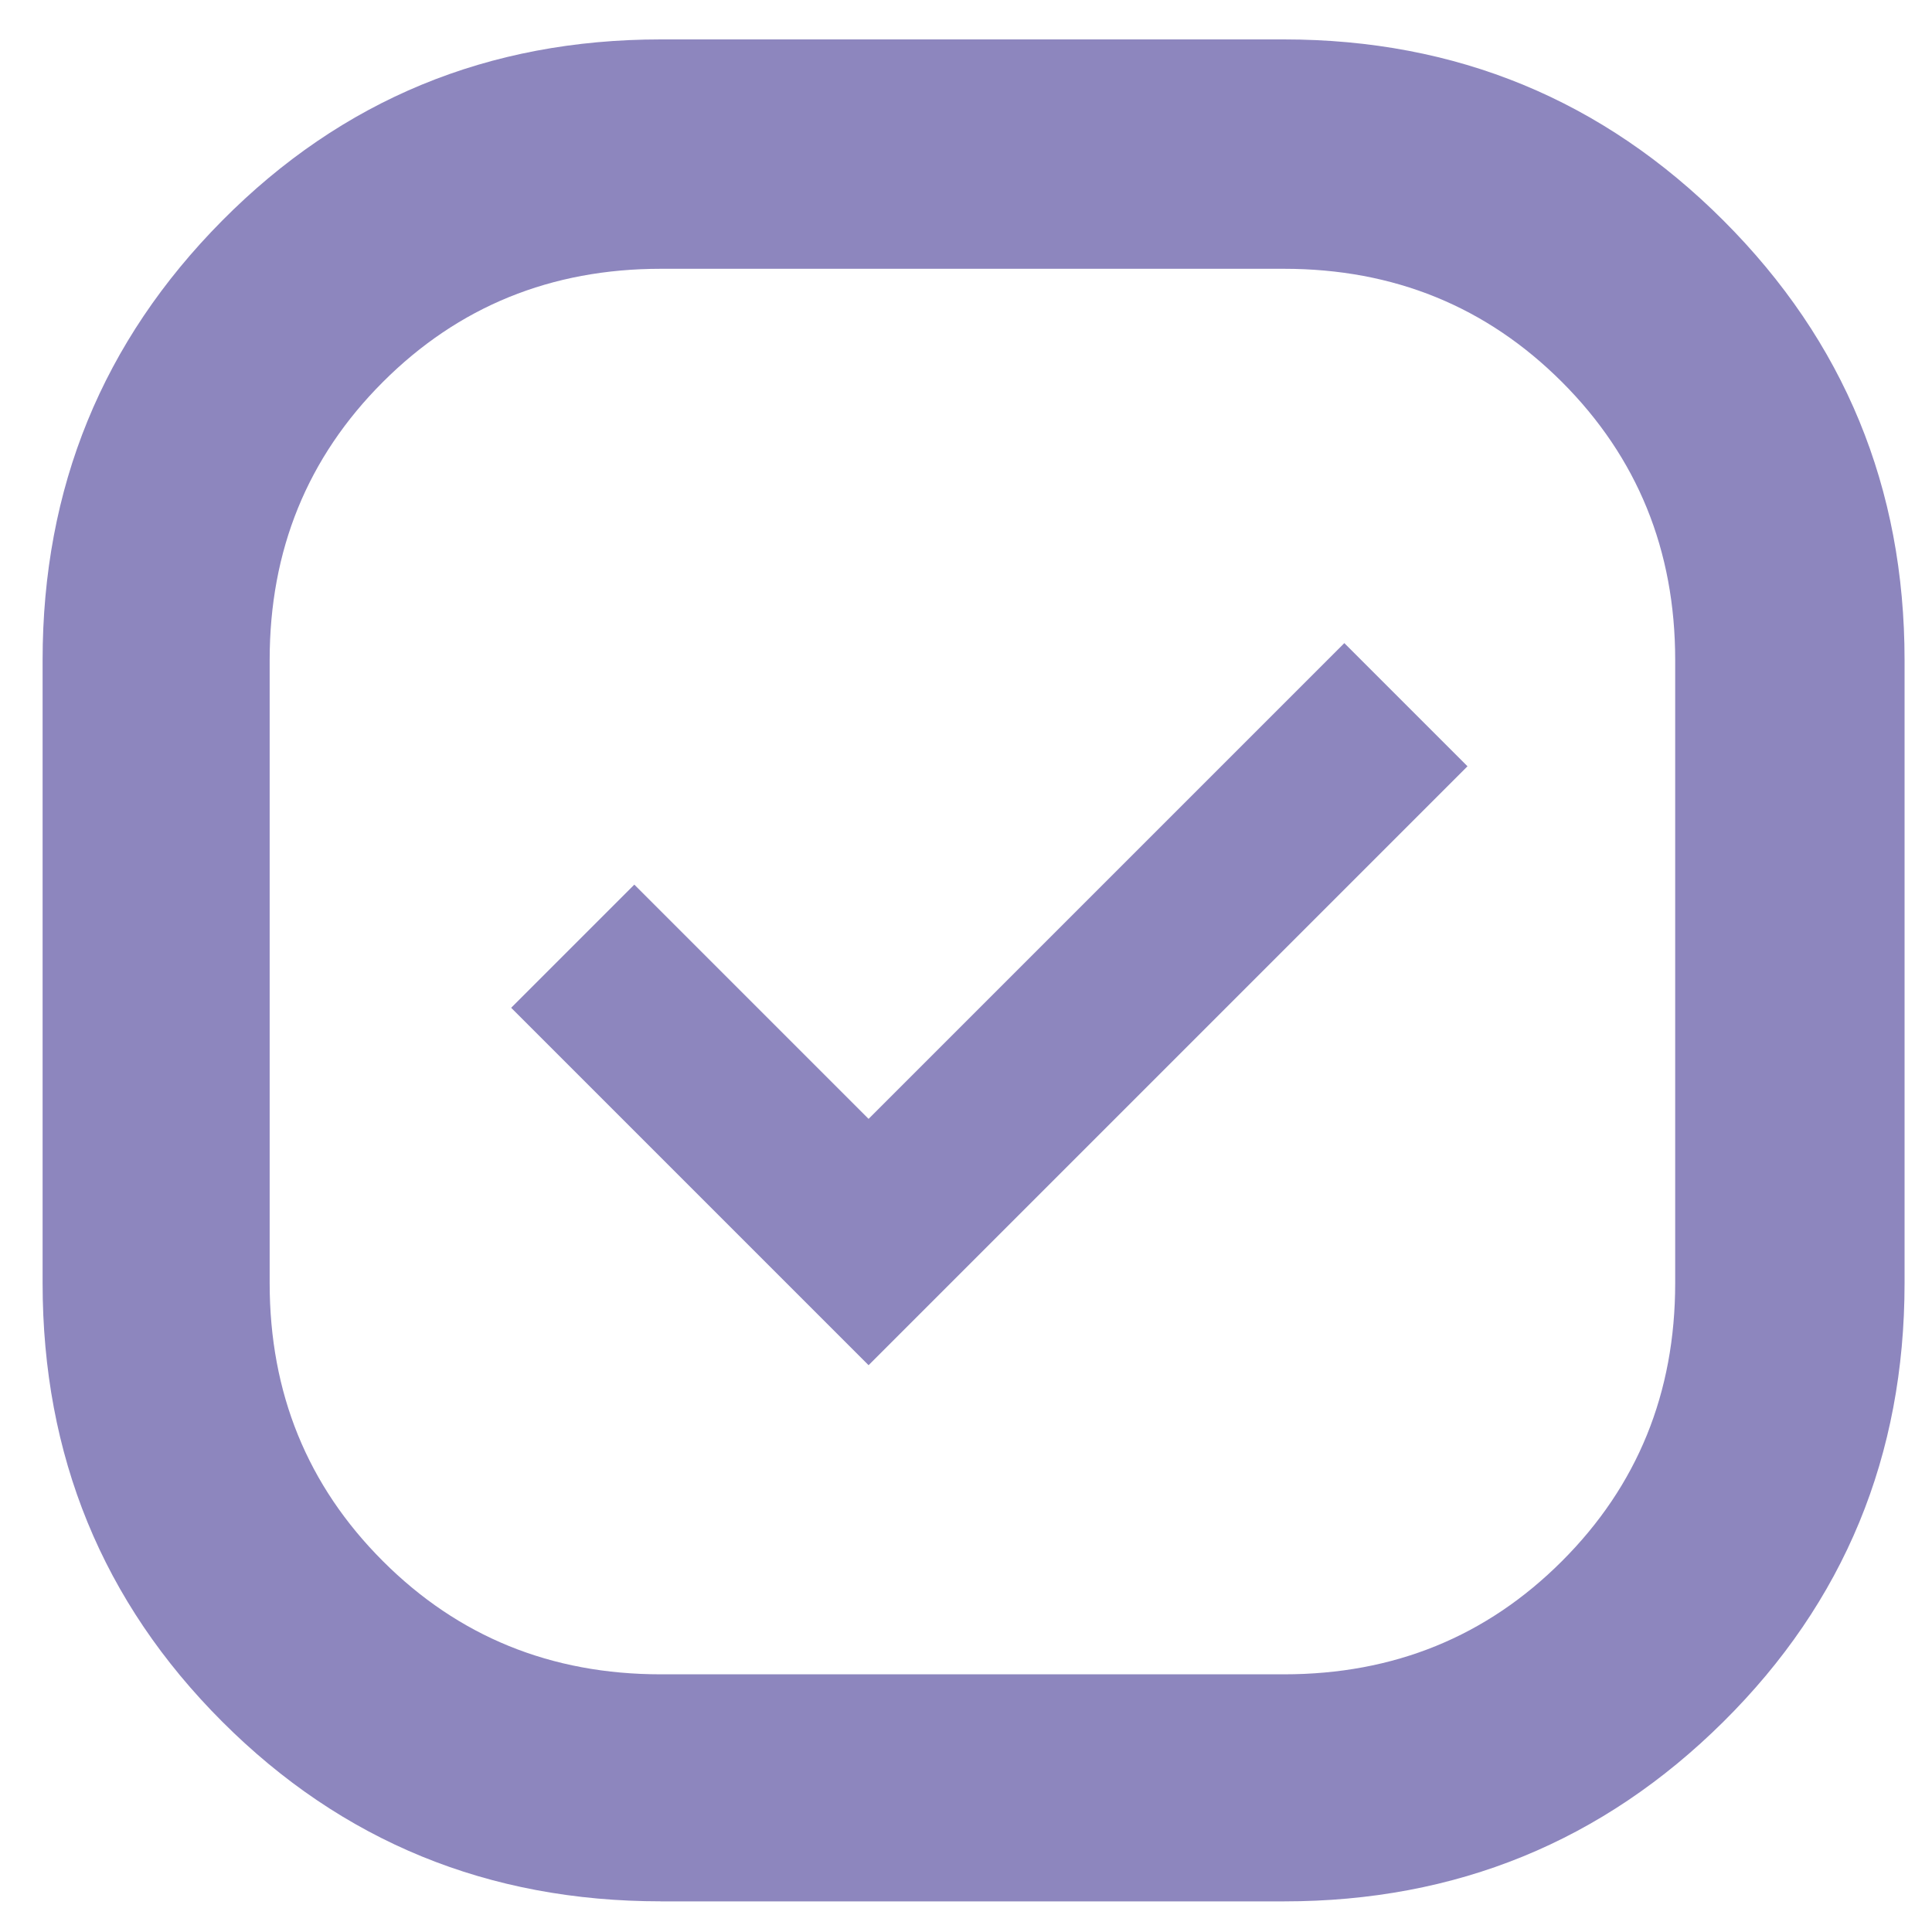 <svg xmlns="http://www.w3.org/2000/svg" width="40" height="40" fill="none"><path fill="#8D86BE" d="M13.683 39.365c-3.575 0-6.602-1.24-9.081-3.719-2.48-2.479-3.72-5.506-3.72-9.08v-12.9c0-3.568 1.24-6.6 3.72-9.1 2.479-2.5 5.506-3.75 9.08-3.75h12.9c3.567 0 6.6 1.25 9.1 3.75s3.75 5.532 3.75 9.1v12.9c0 3.574-1.25 6.601-3.75 9.08-2.5 2.48-5.533 3.72-9.1 3.72h-12.9Zm4.3-11.1 12.4-12.4-2.55-2.55-9.85 9.85-4.85-4.85-2.55 2.55 7.4 7.4Zm-4.3 6.4h12.9c2.275 0 4.193-.781 5.756-2.344 1.563-1.562 2.344-3.481 2.344-5.756v-12.9c0-2.274-.782-4.193-2.344-5.756-1.563-1.562-3.481-2.344-5.756-2.344h-12.9c-2.275 0-4.194.782-5.756 2.344-1.563 1.563-2.344 3.481-2.344 5.756v12.9c0 2.275.781 4.194 2.344 5.756 1.562 1.563 3.481 2.344 5.756 2.344Z"/></svg>